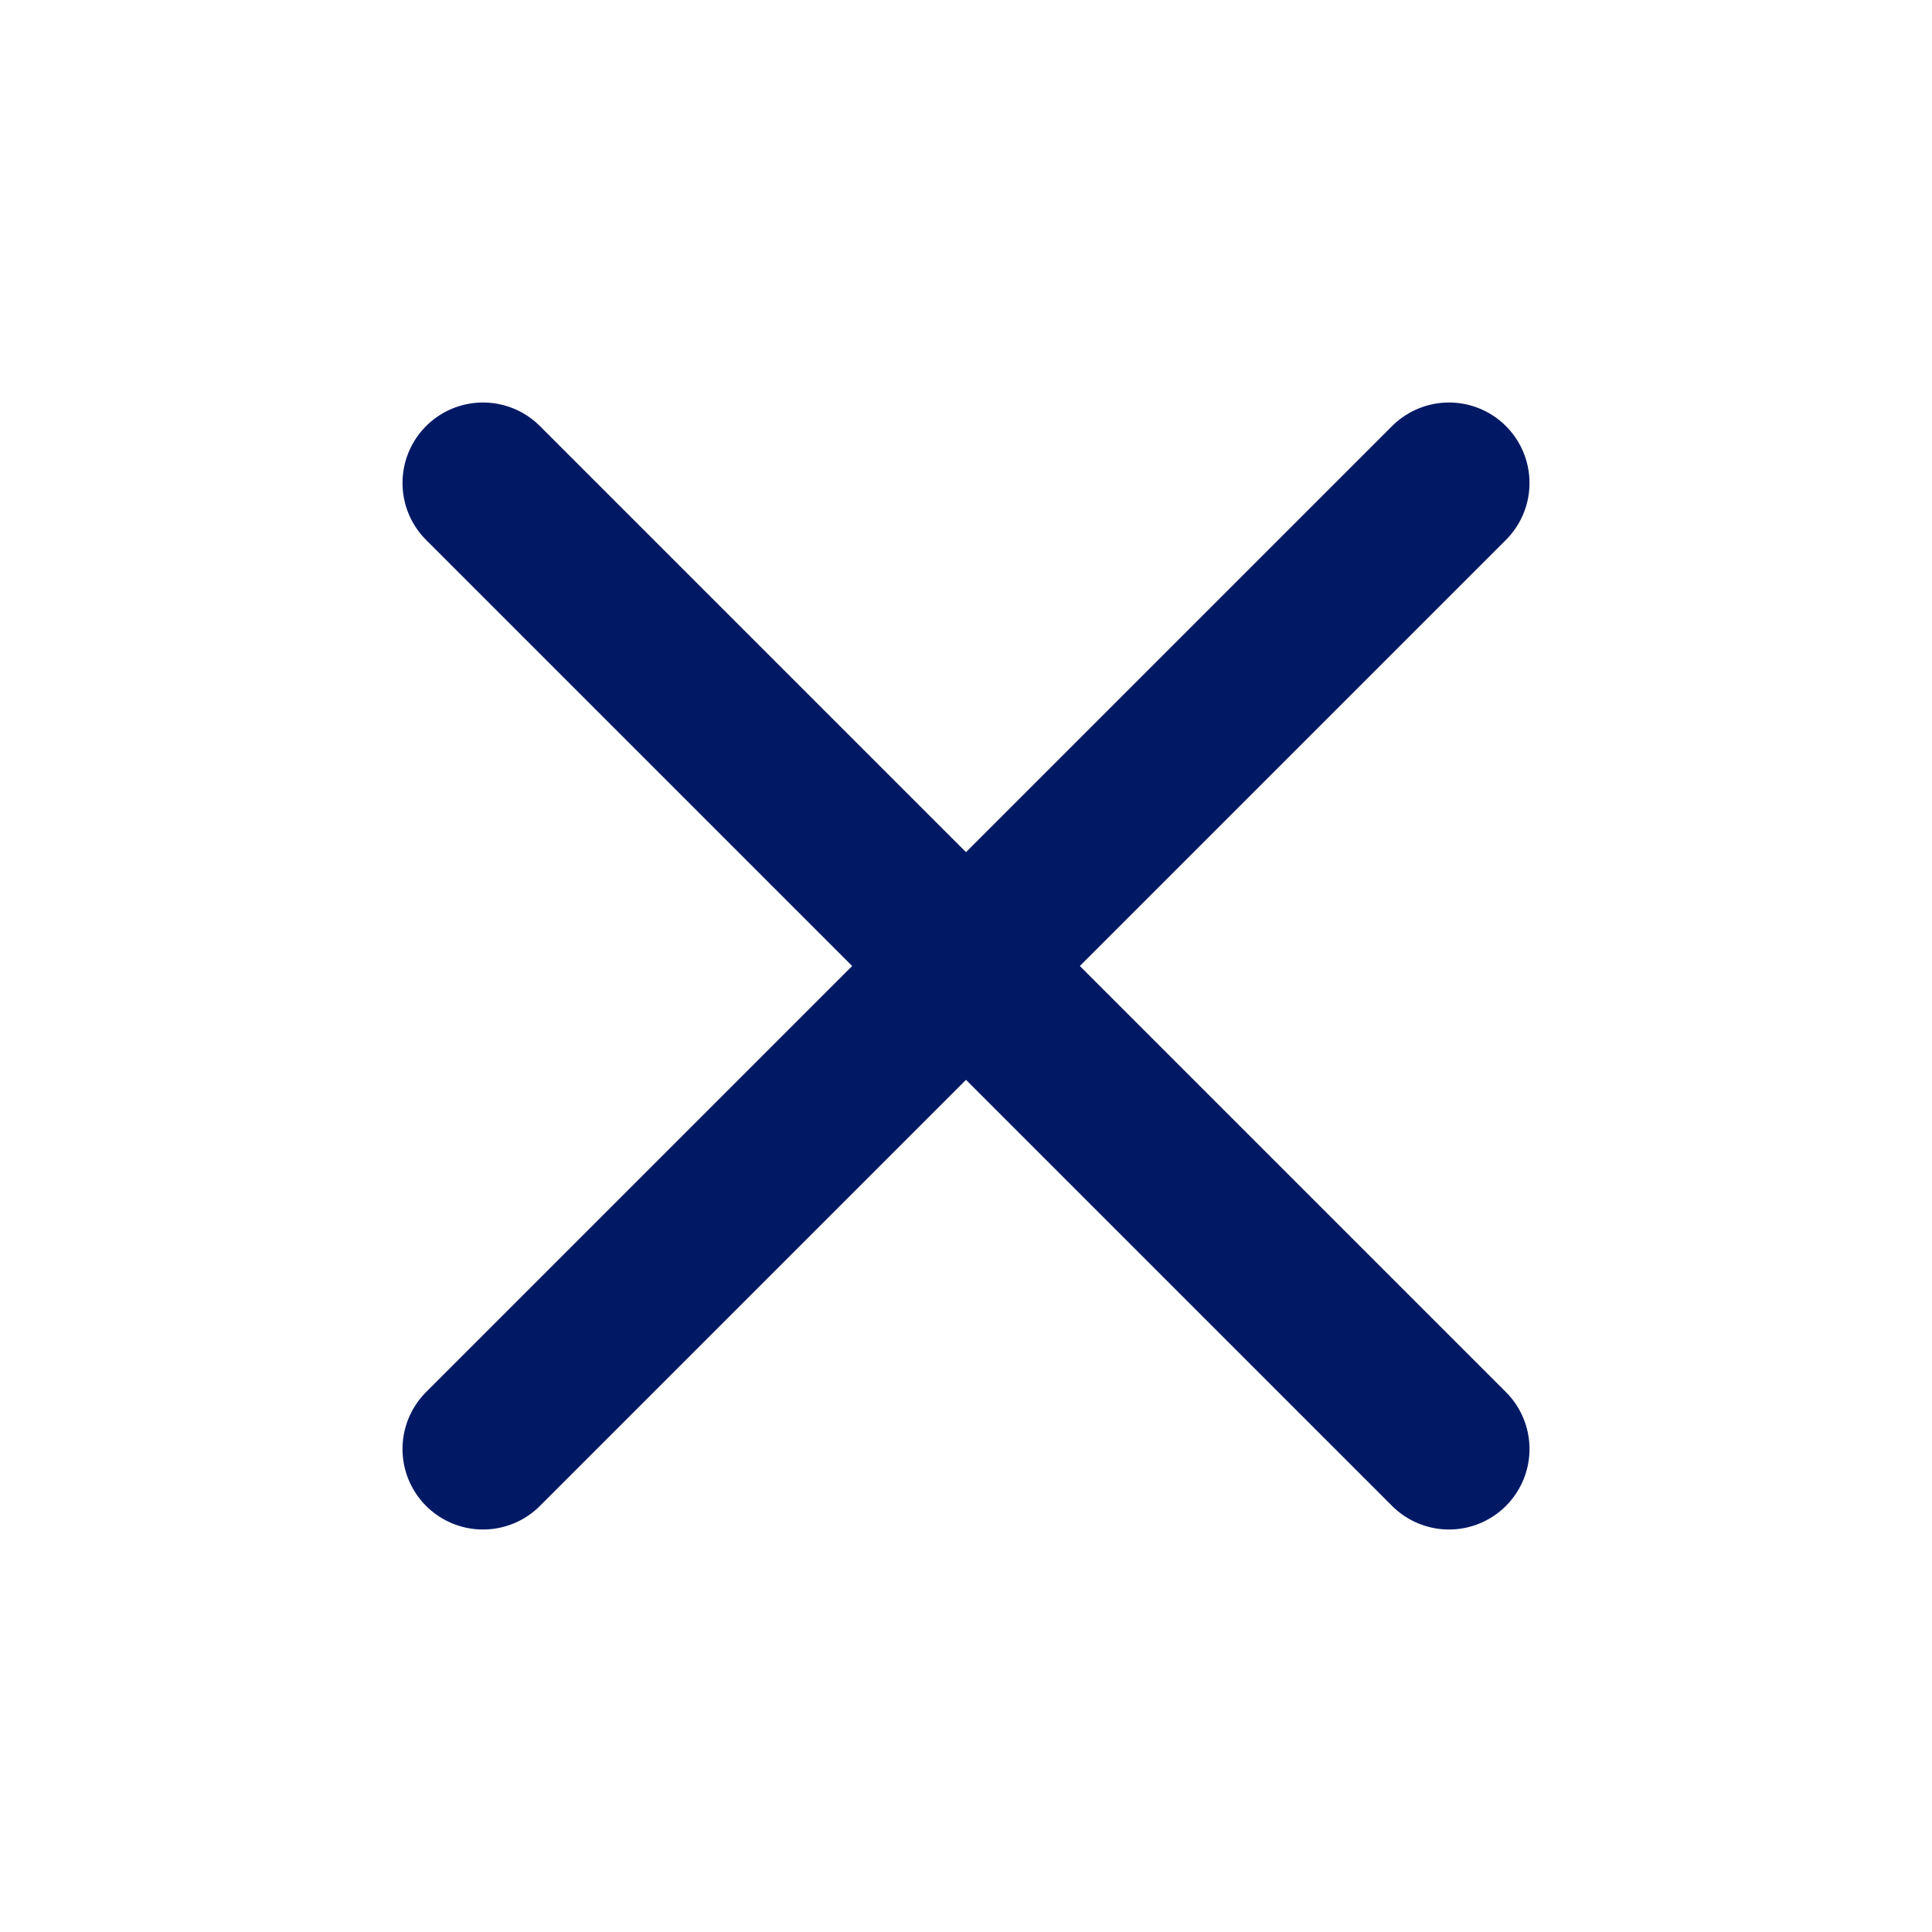 <svg width="24" height="24" viewBox="0 0 24 24" fill="none" xmlns="http://www.w3.org/2000/svg">
<path d="M18 6L6 18" stroke="#011965" stroke-width="2" stroke-linecap="round" stroke-linejoin="round"/>
<path d="M6 6L18 18" stroke="#011965" stroke-width="2" stroke-linecap="round" stroke-linejoin="round"/>
</svg>
